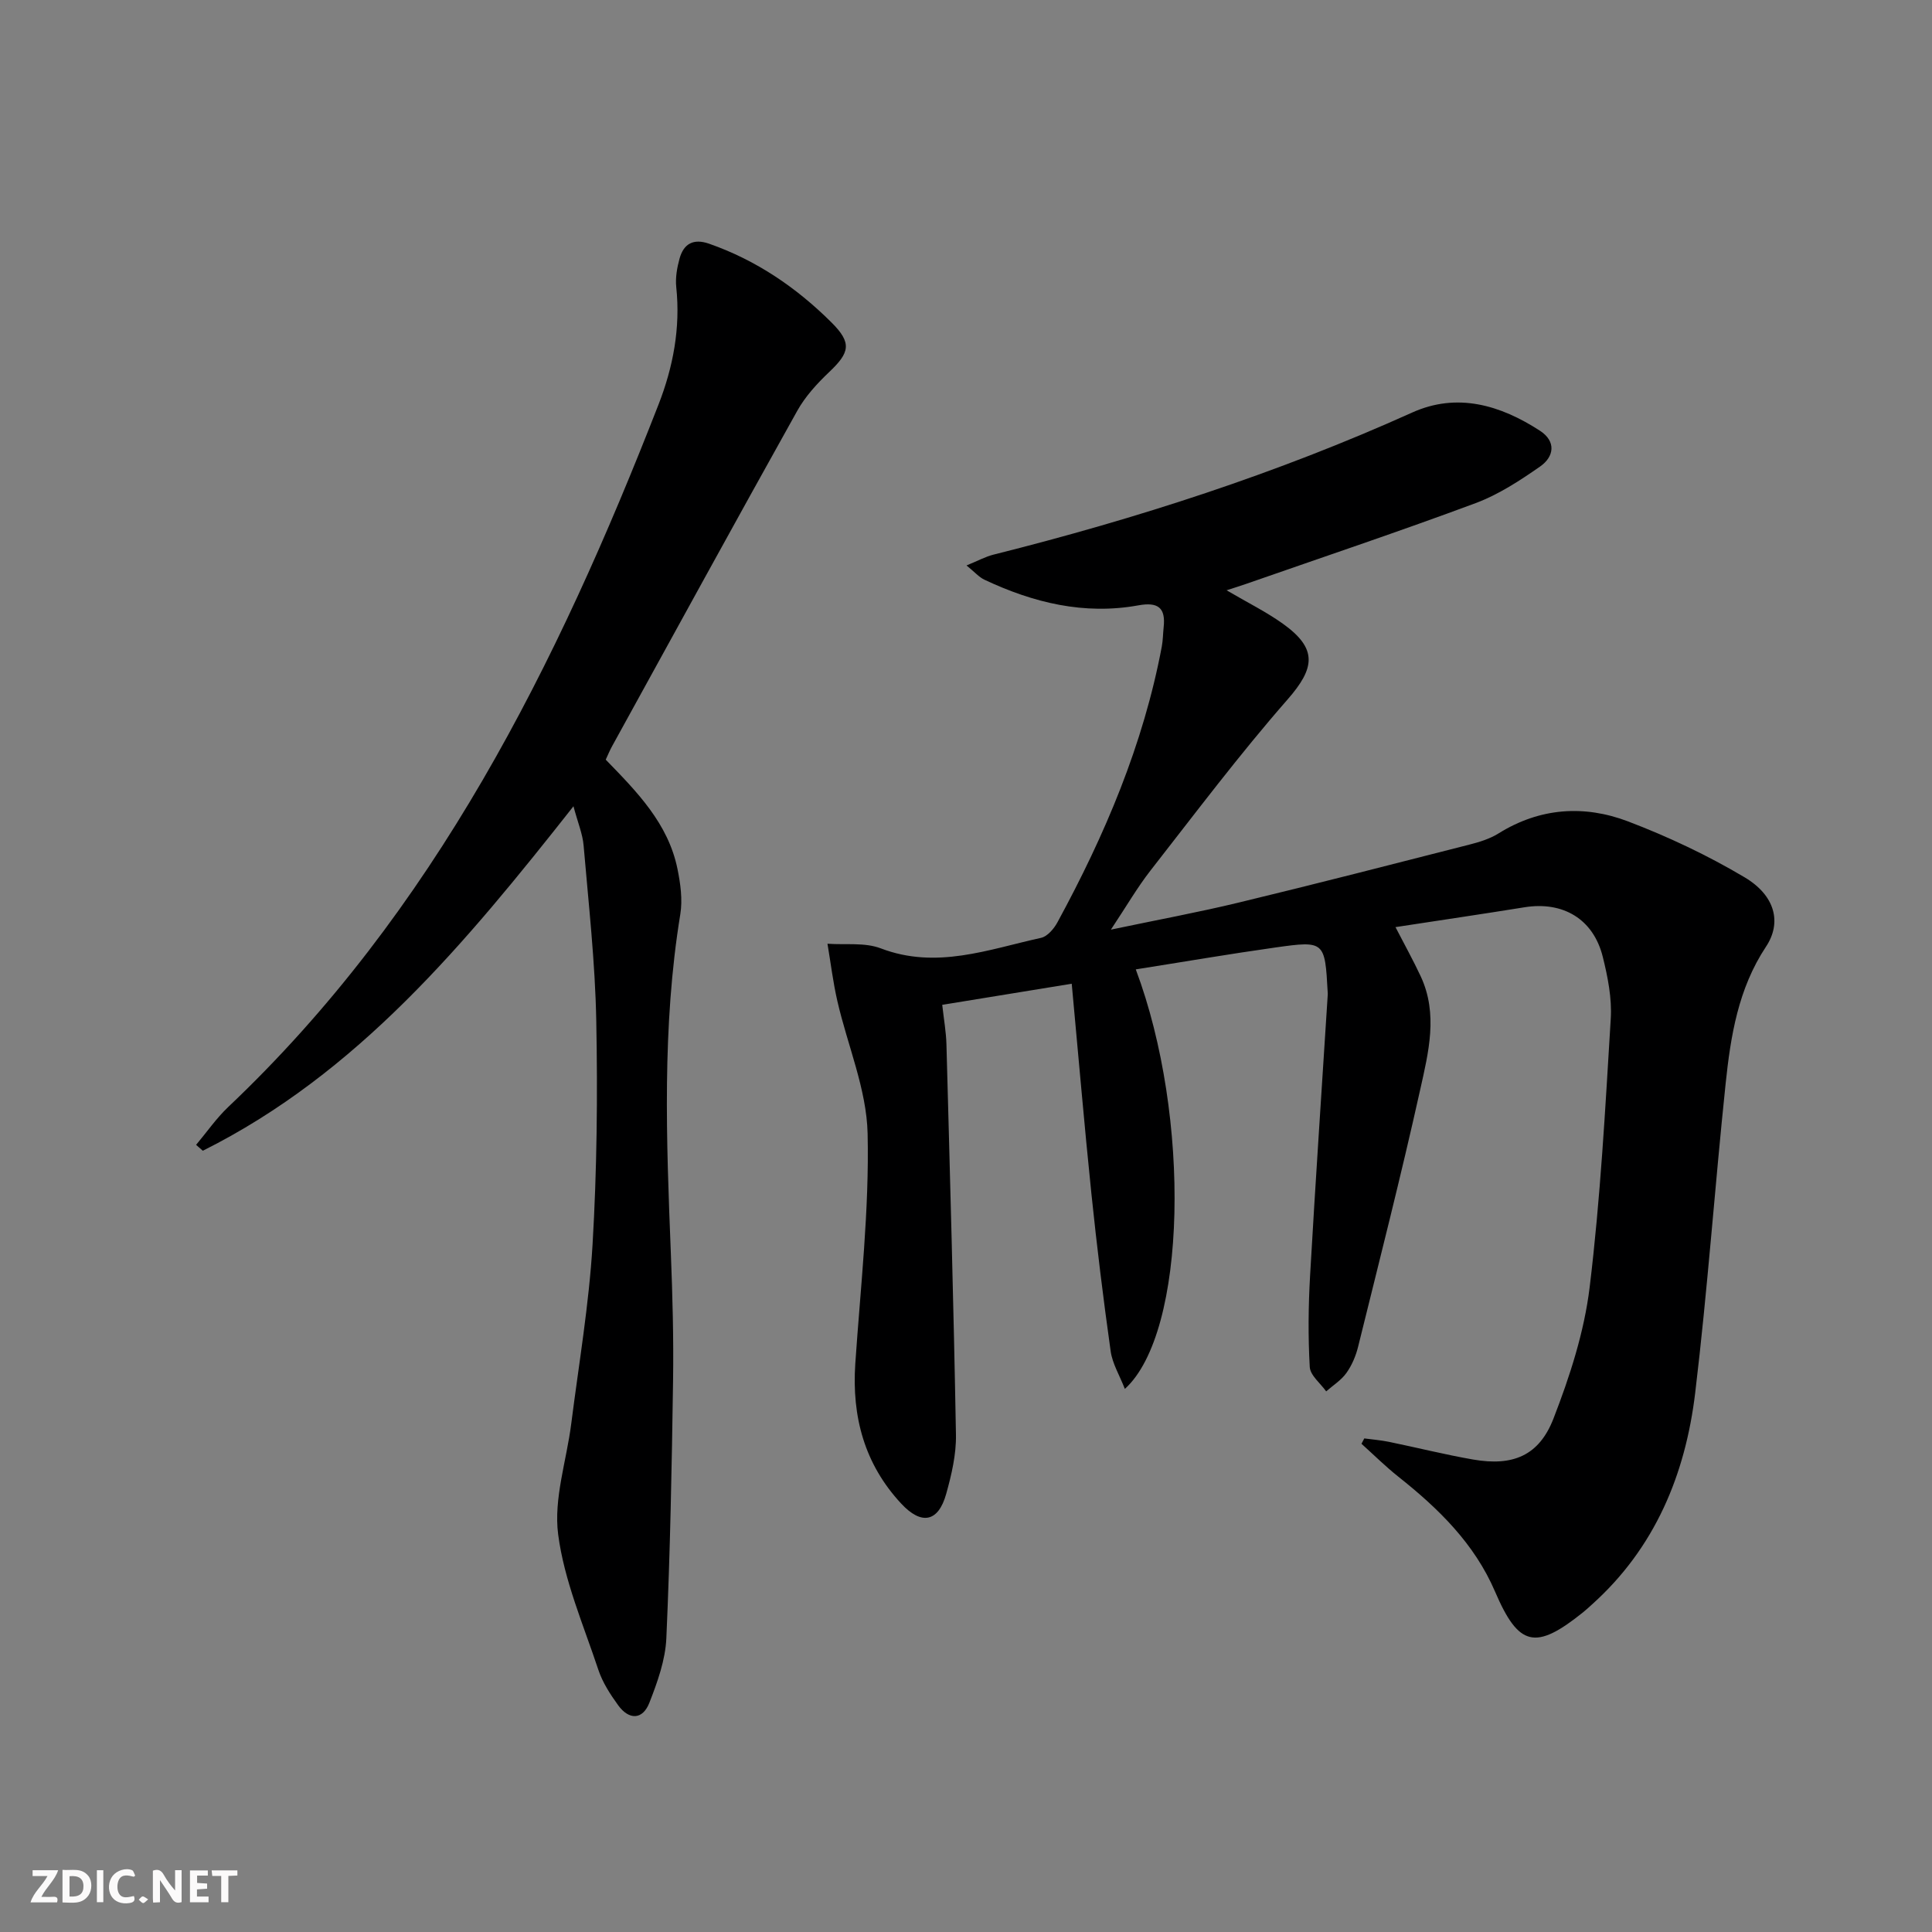 <svg enable-background="new 0 0 400 400" viewBox="0 0 400 400" xmlns="http://www.w3.org/2000/svg"><rect x="0" y="0" width="400" height="400" fill="#808080" stroke="none"/><g fill="#fbfafa"><path d="m37.59 393.81c-.92.31-1.52.05-2-.78-.7-1.2-1.52-2.34-2.47-3.78v4.59c-.55.03-.95.05-1.41.07-.03-.37-.06-.64-.06-.91 0-1.91 0-3.81 0-5.7 1.13-.41 1.77-.03 2.29.91.62 1.11 1.38 2.14 2.31 3.19v-4.2h1.35v6.61z"/><path d="m12.94 393.88v-6.75c1.9.19 3.93-.54 5.37 1.29.8 1.01.78 2.88.03 3.97-1.37 1.97-3.4 1.51-5.4 1.49m1.45-1.22c2.04.12 2.92-.58 2.89-2.21-.03-1.51-.98-2.19-2.89-2z"/><path d="m11.81 393.87h-5.49c.68-2.18 2.47-3.48 3.51-5.45h-3.08v-1.21h5.29c-.71 2.13-2.44 3.48-3.47 5.51.86 0 1.63.04 2.39-.01.79-.05 1.14.21.85 1.16"/><path d="m39.33 393.86v-6.61h3.7v1.07h-2.22v1.52c.68.04 1.34.09 2.07.13v1.07c-.72.05-1.38.09-2.1.14v1.48h2.4v1.19h-3.85z"/><path d="m27.71 388.56c-1.15-.3-2.46-.61-3.1.64-.37.73-.41 1.93-.06 2.67.63 1.35 1.99.93 3.17.68.35.94-.01 1.32-.93 1.46-1.62.25-3.05-.27-3.76-1.48-.73-1.25-.6-3.03.31-4.17.88-1.11 2.71-1.7 4-1.16.32.13.44.74.65 1.12-.1.08-.19.16-.28.24"/><path d="m49.15 387.24v1.07c-.59.02-1.17.05-1.87.08v5.44h-1.48v-5.44h-1.85c-.05-.4-.08-.73-.13-1.15z"/><path d="m20.06 387.21h1.33v6.62h-1.33z"/><path d="m30.68 393.25c-.49.38-.8.79-1.05.76-.32-.05-.6-.45-.9-.7.26-.24.51-.64.8-.67.29-.04.62.3 1.15.61"/></g><path d="m282.46 297.81c1.69.23 3.4.36 5.07.7 5.84 1.2 11.64 2.66 17.52 3.68 8.15 1.4 13.58-.77 16.58-8.49 3.39-8.74 6.37-17.94 7.49-27.19 2.24-18.44 3.24-37.05 4.37-55.61.26-4.22-.62-8.64-1.65-12.79-1.95-7.84-8.23-11.55-16.2-10.27-8.82 1.42-17.65 2.72-26.72 4.11 1.92 3.72 3.69 6.9 5.22 10.18 3.65 7.82 1.6 15.81-.11 23.5-3.96 17.81-8.47 35.49-12.85 53.2-.47 1.91-1.29 3.85-2.43 5.44-1.07 1.5-2.76 2.55-4.18 3.8-1.19-1.68-3.3-3.31-3.4-5.06-.36-6.29-.29-12.64.07-18.94 1.11-19.41 2.43-38.8 3.66-58.2.01-.17-.01-.33-.02-.5-.57-10.47-.64-10.64-10.77-9.21-9.65 1.36-19.25 3.01-28.96 4.54 11.47 30.53 10.61 75.19-2.26 86.86-1.09-2.81-2.58-5.23-2.94-7.81-1.53-10.85-2.86-21.73-3.99-32.64-1.47-14.2-2.67-28.42-4.07-43.44-9.07 1.48-17.65 2.88-26.81 4.37.33 3 .8 5.58.87 8.17.73 26.95 1.49 53.89 1.97 80.84.07 4.07-.91 8.27-2.02 12.24-1.63 5.85-5.11 6.54-9.32 2.01-7.6-8.17-10.24-17.98-9.5-28.98 1.08-15.87 2.91-31.78 2.55-47.64-.21-9.18-4.16-18.25-6.26-27.41-.9-3.91-1.38-7.92-2.05-11.88 3.7.27 7.72-.31 11.04.96 11.51 4.4 22.26.22 33.18-2.18 1.32-.29 2.68-1.89 3.4-3.23 9.81-18.04 17.78-36.79 21.6-57.09.24-1.3.24-2.65.38-3.97.45-4.05-1.15-5.29-5.23-4.55-11.21 2.04-21.76-.54-31.88-5.31-1.12-.53-1.99-1.56-3.7-2.95 2.34-.95 3.89-1.81 5.55-2.23 29.71-7.45 58.74-16.82 86.72-29.43 9.32-4.2 18.26-1.55 26.45 3.77 3.4 2.21 2.94 5.37.04 7.4-4.19 2.92-8.6 5.81-13.34 7.58-15.72 5.85-31.64 11.18-47.48 16.71-1.19.42-2.4.79-4.1 1.34 4.26 2.51 8.16 4.43 11.65 6.92 7.23 5.17 6.69 9.17.95 15.72-9.95 11.36-19.04 23.47-28.35 35.38-2.72 3.49-4.96 7.36-8.2 12.24 9.71-2.04 18.13-3.59 26.45-5.6 15.96-3.85 31.86-7.94 47.76-12 2.08-.53 4.23-1.19 6.03-2.31 8.56-5.34 17.74-5.95 26.82-2.5 8.32 3.17 16.49 7.03 24.13 11.57 6.36 3.78 7.75 9.38 4.44 14.37-5.75 8.67-7.32 18.48-8.36 28.39-2.24 21.32-3.74 42.72-6.3 64-2.03 16.89-8.32 32.1-21.37 43.8-.62.56-1.23 1.13-1.88 1.65-9.84 7.9-13.3 7.07-18.18-4.3-4.27-9.96-11.72-17.22-20.03-23.81-2.67-2.12-5.09-4.53-7.63-6.81.18-.35.38-.73.58-1.11z" fill="#000001"/><path d="m118.73 166.93c-22.46 28.48-44.69 55.3-76.74 71.32-.46-.41-.93-.82-1.39-1.22 2.2-2.62 4.17-5.48 6.63-7.82 42.75-40.49 68.11-91.63 89.1-145.43 3.03-7.76 4.58-15.88 3.68-24.35-.2-1.92.16-3.99.68-5.88.85-3.09 2.87-4.22 6.1-3.1 9.78 3.41 18.13 9.11 25.37 16.32 4.3 4.28 3.74 6.25-.51 10.28-2.49 2.37-4.93 5.03-6.59 8.01-12.89 23.08-25.58 46.27-38.33 69.43-.48.86-.85 1.78-1.32 2.79 6.46 6.64 12.95 13.22 14.86 22.65.62 3.04 1.07 6.34.58 9.35-3.81 23.31-2.89 46.72-1.96 70.15.35 8.82.59 17.65.46 26.47-.26 17.76-.6 35.53-1.39 53.27-.2 4.51-1.84 9.09-3.51 13.36-1.4 3.58-4.22 3.62-6.47.52-1.64-2.26-3.23-4.72-4.1-7.34-3.08-9.27-7.08-18.49-8.32-28.03-.96-7.4 1.74-15.25 2.71-22.92 1.57-12.34 3.67-24.65 4.41-37.05.91-15.43 1.07-30.94.77-46.4-.23-12.1-1.59-24.18-2.62-36.26-.2-2.39-1.2-4.73-2.1-8.12z" fill="#000001"/></svg>